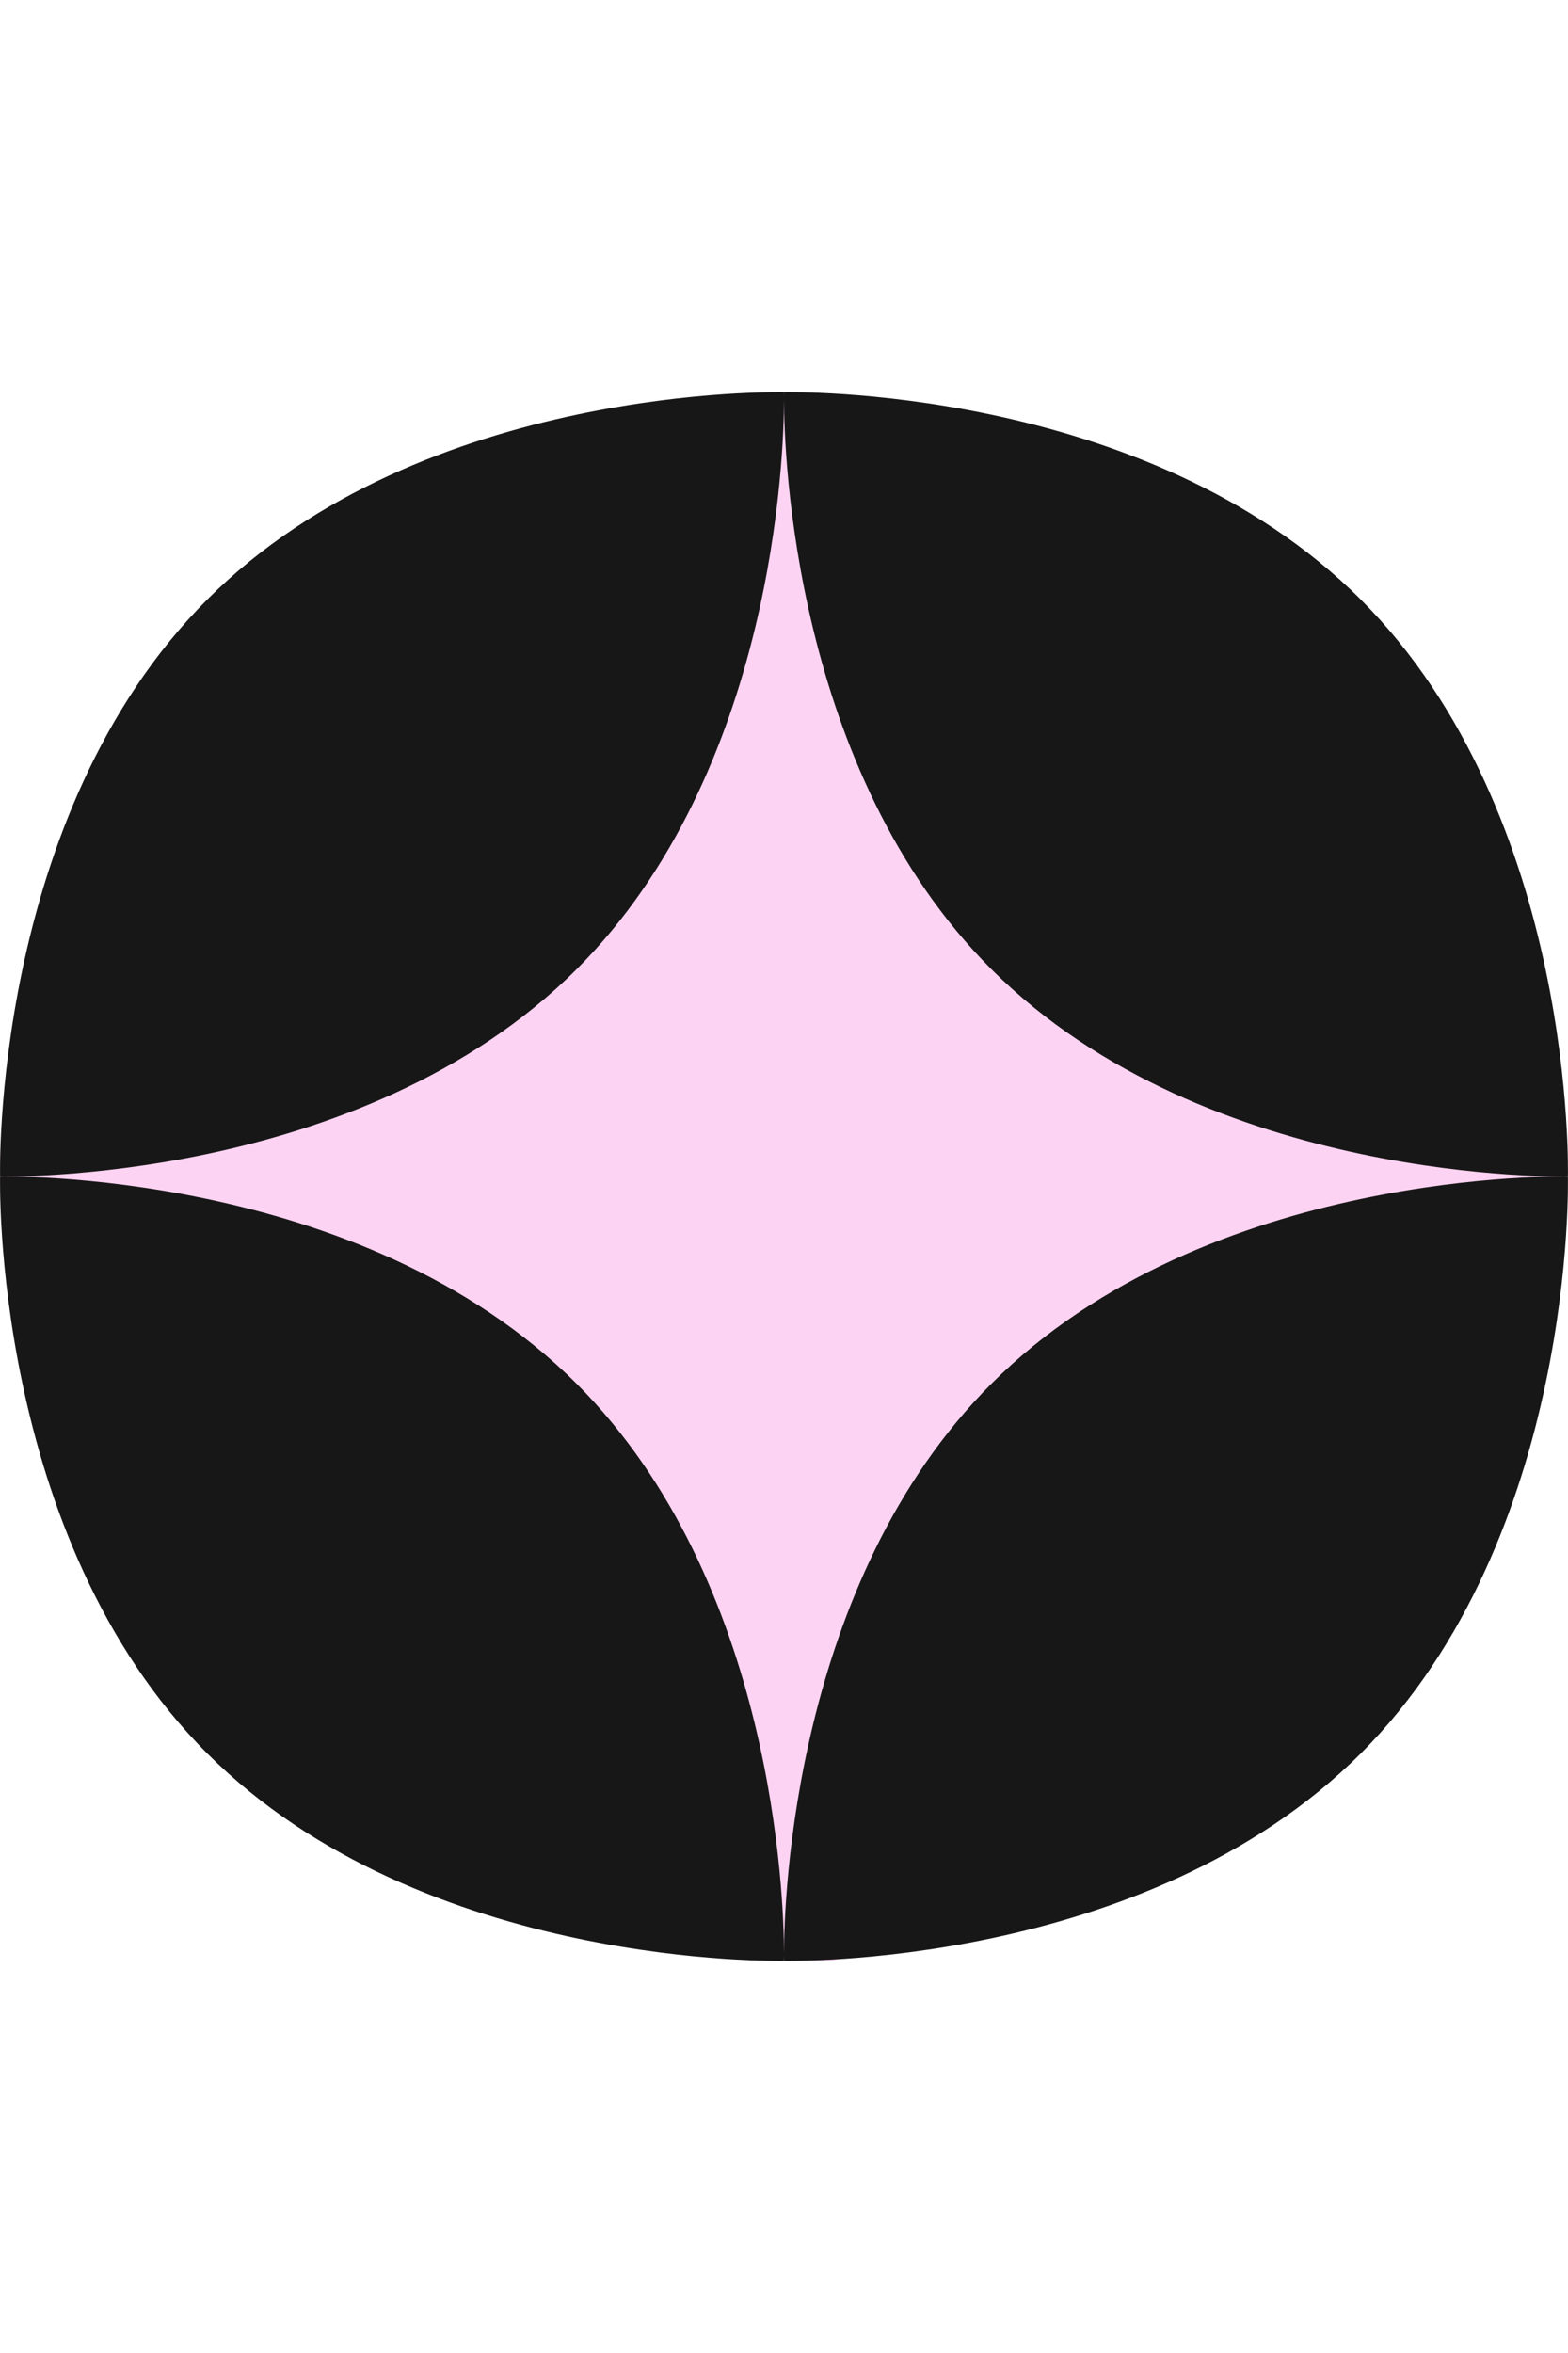 <?xml version="1.0" encoding="UTF-8"?> <svg xmlns="http://www.w3.org/2000/svg" width="16" height="24" viewBox="0 0 16 24" fill="none"> <g clip-path="url(#clip0_58_2)"> <path d="M15.908 12.001C15.908 16.419 12 19 8.5 20C4.358 20 0 16.418 0 12C0 7.582 3.858 4 8 4C11.592 4.999 15.908 7.582 15.908 12.001Z" fill="#FCD3F2"></path> <path fill-rule="evenodd" clip-rule="evenodd" d="M15.999 11.999C15.999 11.999 16.094 8.323 13.885 6.115C11.677 3.906 8.001 4.001 8.001 4.001C8.001 4.001 8 4.02 8 4.055C8 4.04 8 4.028 8 4.019C8 4.007 7.999 4.001 7.999 4.001C7.999 4.001 4.323 3.906 2.115 6.115C-0.094 8.323 0.001 11.999 0.001 11.999C0.001 11.999 3.677 12.094 5.885 9.885C7.904 7.867 7.999 4.622 8 4.079C8.001 4.622 8.096 7.867 10.115 9.885C12.323 12.094 15.999 11.999 15.999 11.999ZM2.115 17.885C-0.094 15.677 0.001 12.001 0.001 12.001C0.001 12.001 3.677 11.906 5.885 14.115C7.904 16.134 7.999 19.378 8 19.921C8.001 19.378 8.096 16.134 10.115 14.115C12.323 11.906 15.999 12.001 15.999 12.001C15.999 12.001 16.094 15.677 13.885 17.885C11.677 20.094 8.001 19.999 8.001 19.999C8.001 19.999 8 19.98 8 19.945C8 19.98 7.999 19.999 7.999 19.999C7.999 19.999 4.323 20.094 2.115 17.885Z" fill="#171717"></path> </g> <defs> <clipPath id="clip0_58_2"> <rect width="16" height="24" fill="white"></rect> </clipPath> </defs> </svg> 